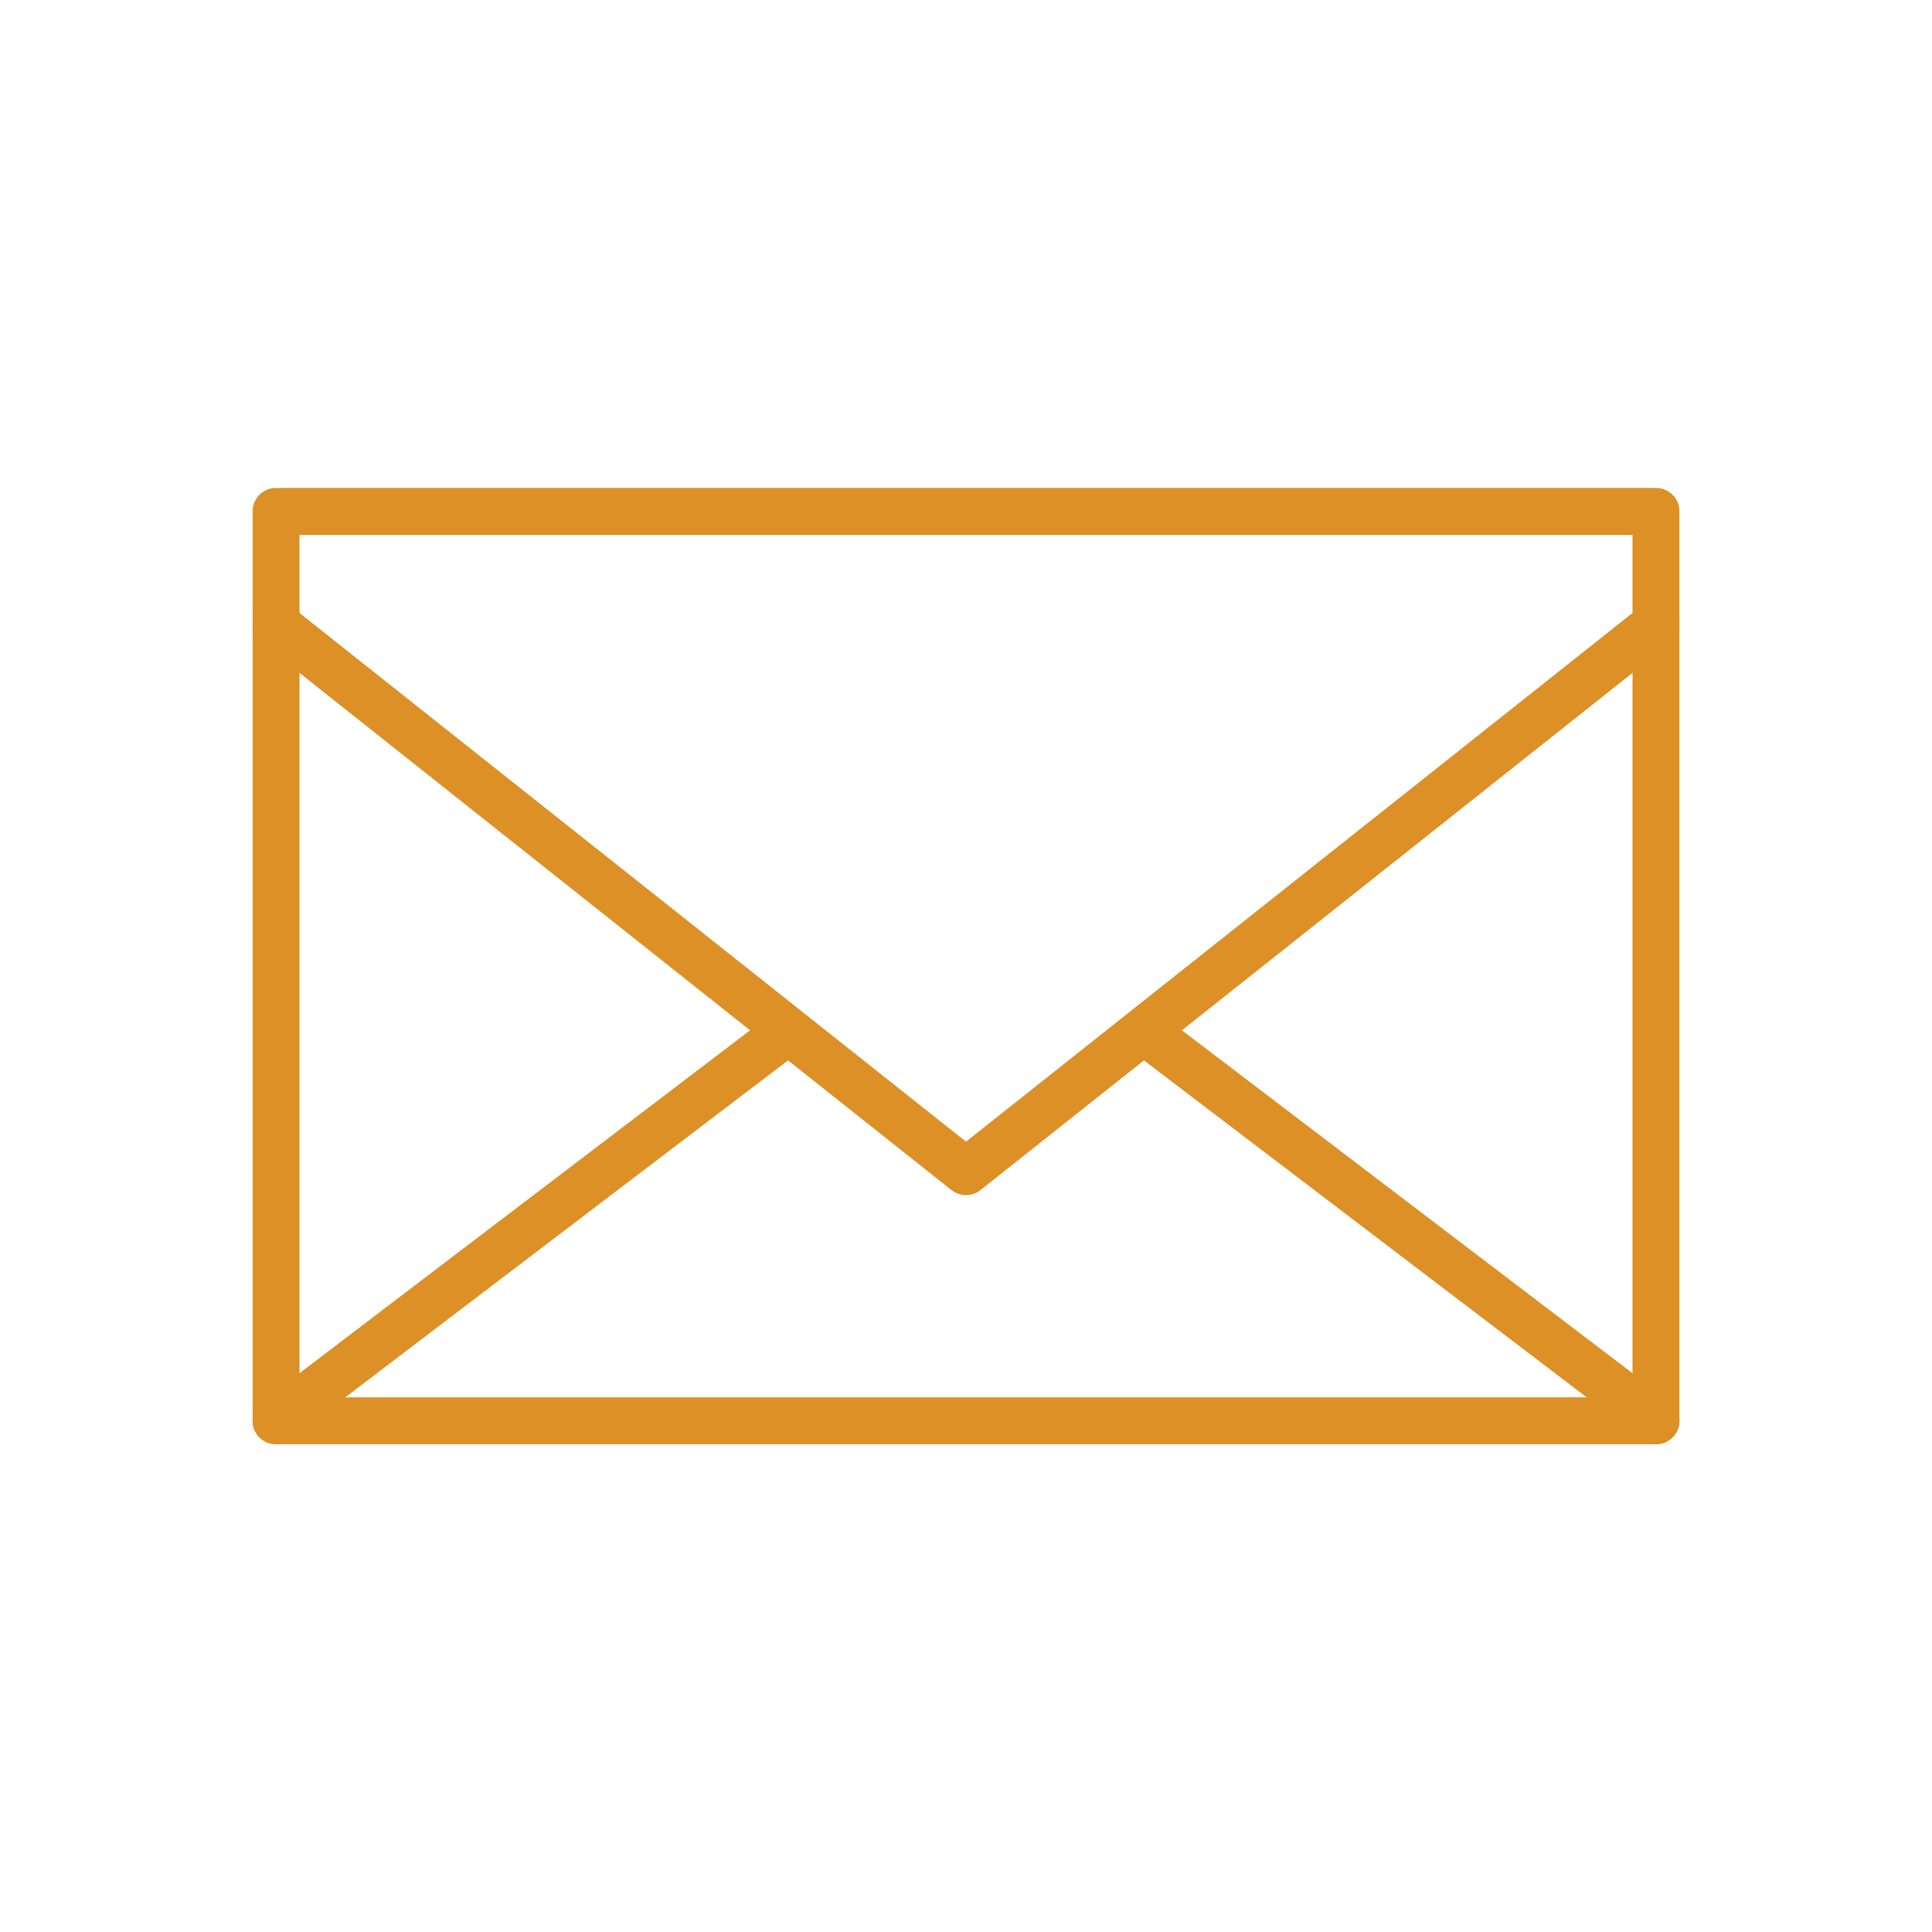 <?xml version="1.0" encoding="UTF-8"?>
<svg id="_レイヤー_2" data-name="レイヤー 2" xmlns="http://www.w3.org/2000/svg" viewBox="0 0 70 70">
  <defs>
    <style>
      .cls-1 {
        stroke: #dd9025;
        stroke-linecap: round;
        stroke-linejoin: round;
        stroke-width: 1.7px;
      }

      .cls-1, .cls-2 {
        fill: none;
      }

      .cls-2 {
        stroke-width: 0px;
      }
    </style>
  </defs>
  <g id="_内容" data-name="内容">
    <g>
      <rect class="cls-2" width="70" height="70"/>
      <g>
        <rect class="cls-1" x="10" y="18.53" width="50" height="32.95"/>
        <polyline class="cls-1" points="60 22.62 35 42.45 10 22.62"/>
        <g>
          <line class="cls-1" x1="10" y1="51.47" x2="28.41" y2="37.46"/>
          <line class="cls-1" x1="60" y1="51.47" x2="41.59" y2="37.46"/>
        </g>
      </g>
    </g>
  </g>
</svg>